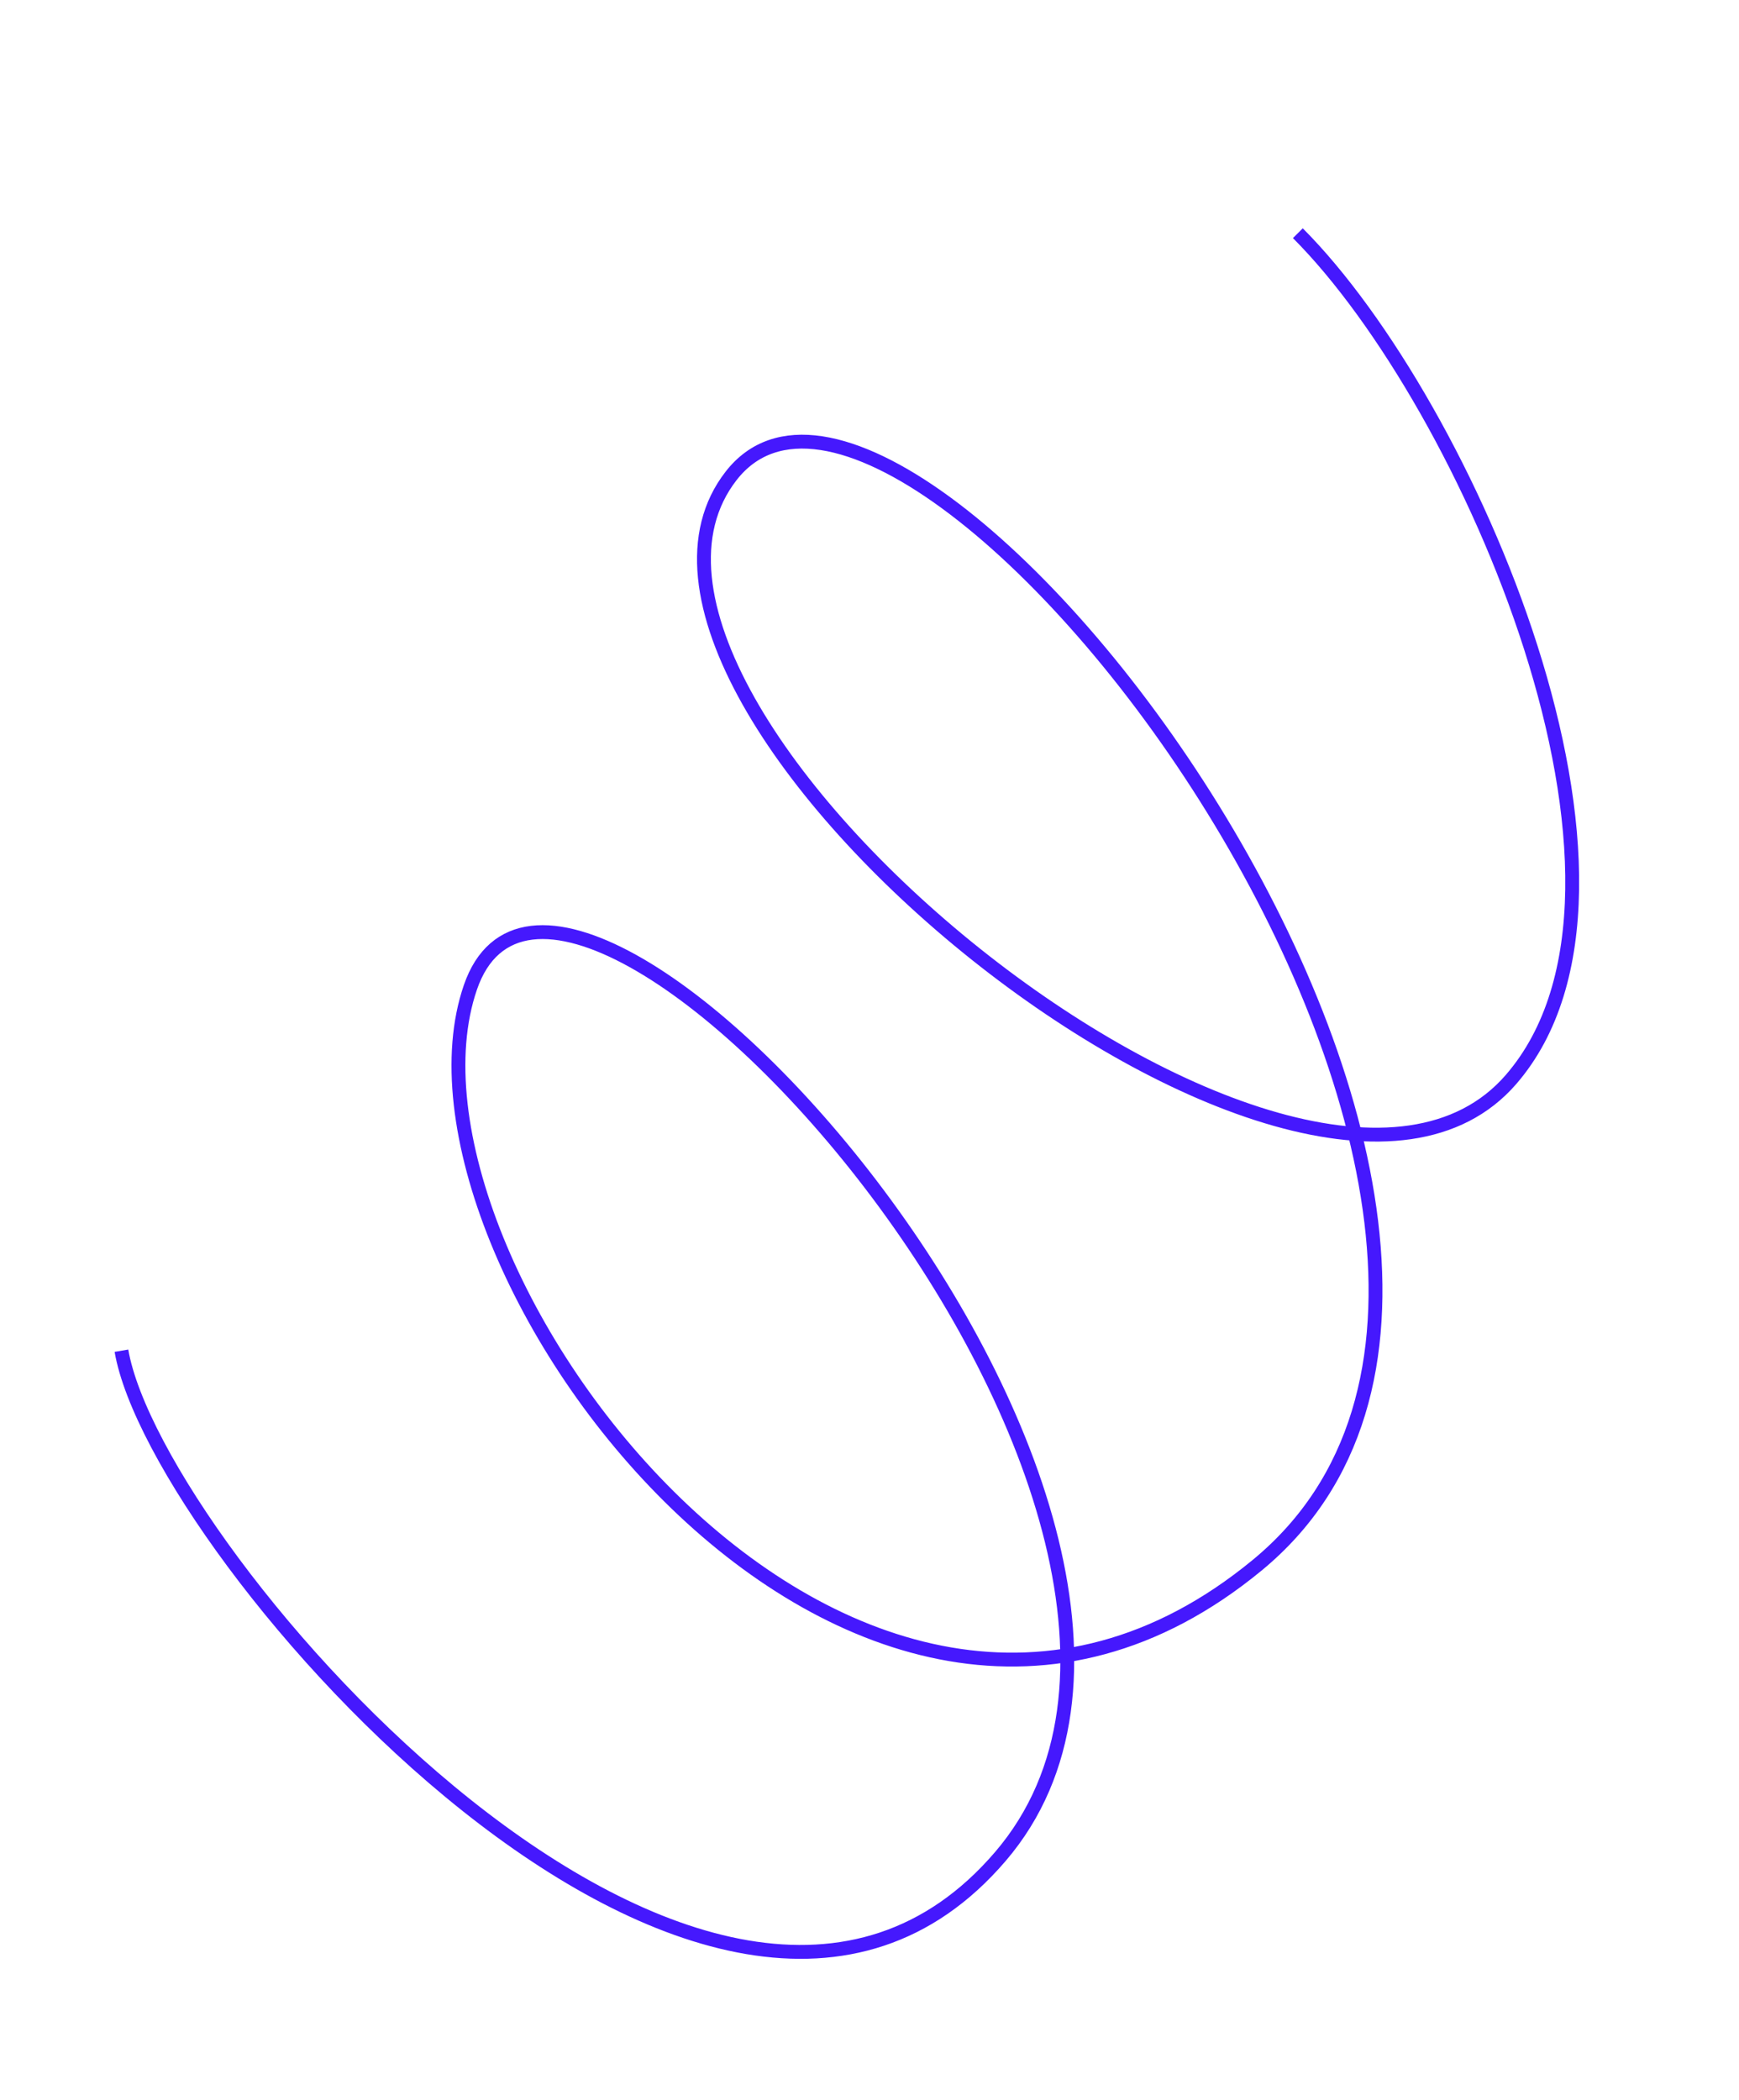 <?xml version="1.0" encoding="UTF-8"?> <svg xmlns="http://www.w3.org/2000/svg" width="251" height="303" viewBox="0 0 251 303" fill="none"> <path d="M187.326 33.648C211.833 58.192 242.237 127.865 218.098 155.754C187.924 190.615 79.804 101.719 105.526 68.661C131.249 35.603 240.02 177.608 181.463 225.838C122.906 274.068 54.379 181.796 67.893 142.47C81.406 103.145 185.764 219.493 144.414 267.843C103.064 316.194 22.57 224.206 17.529 194.893" stroke="#4518FD" stroke-width="2"></path> </svg> 